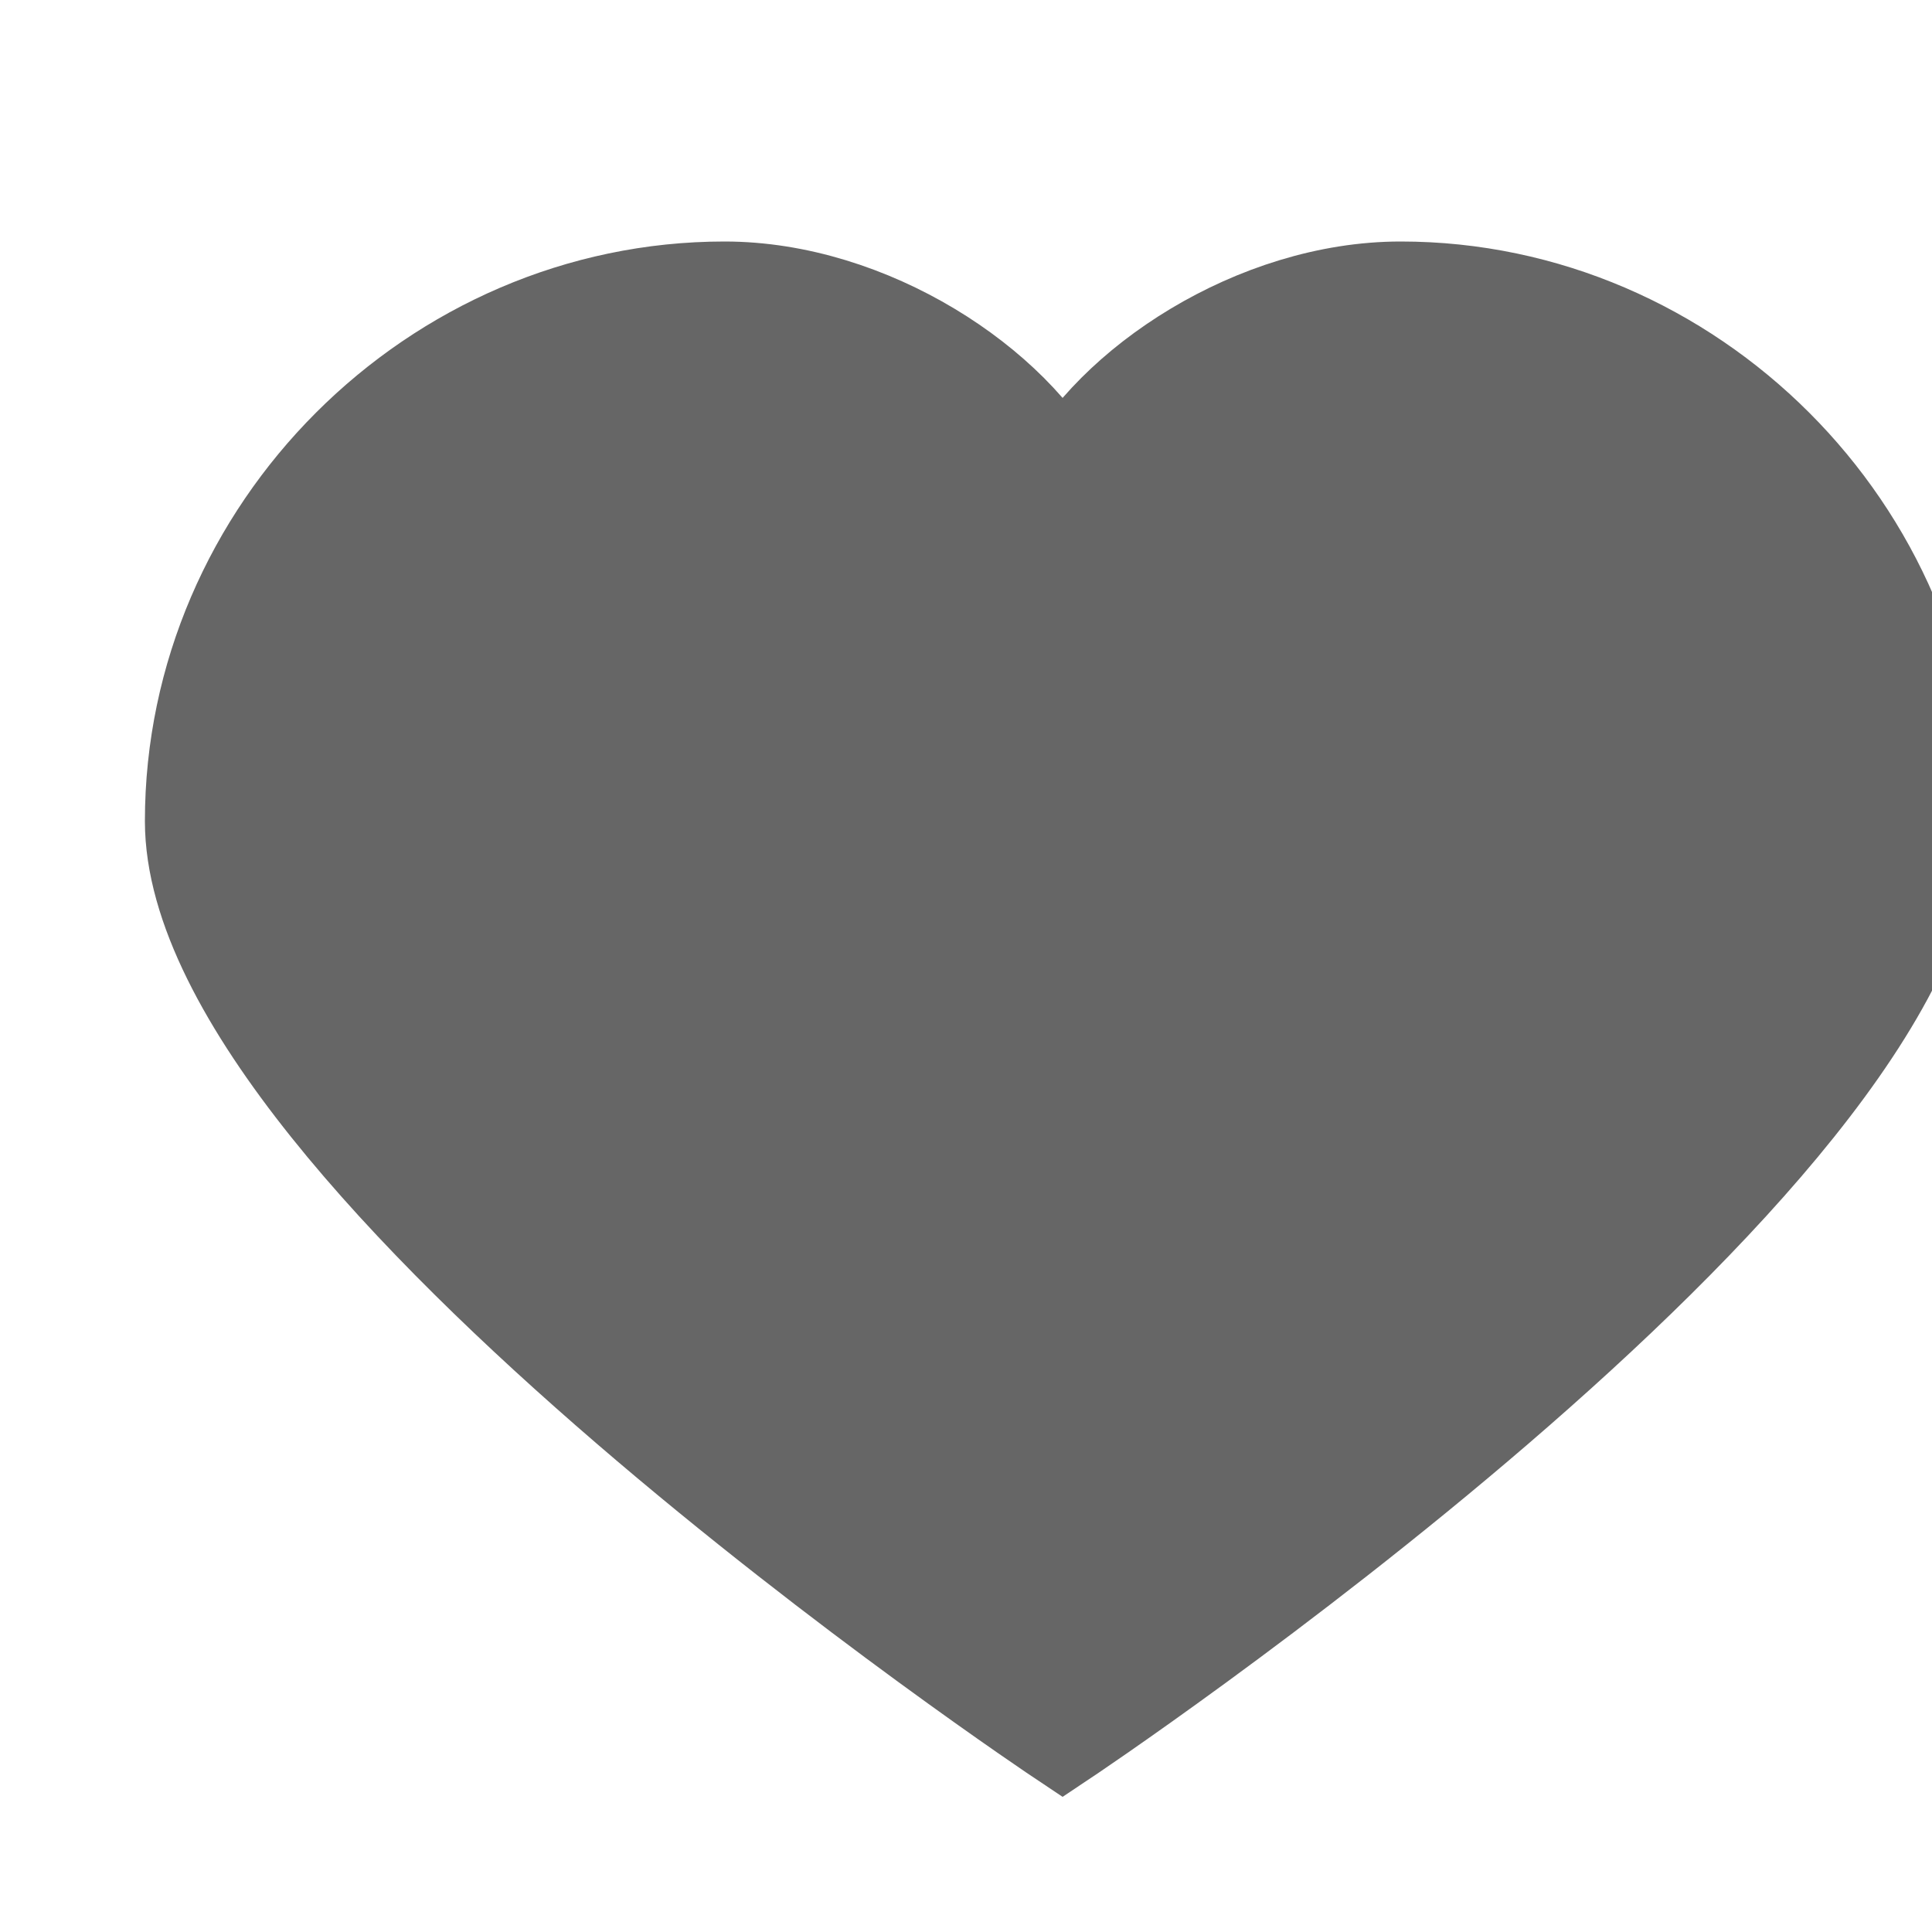 <svg width="20" height="20" viewBox="0 0 20 20" fill="none" xmlns="http://www.w3.org/2000/svg">
  <path d="M2 8.5C2 5.5 4.5 3 7.5 3C9 3 10.5 4 11 5C11.5 4 13 3 14.5 3C17.5 3 20 5.5 20 8.5C20 12 11 18 11 18S2 12 2 8.5Z" fill="#666" stroke="#666" stroke-width="1"/>
</svg>
